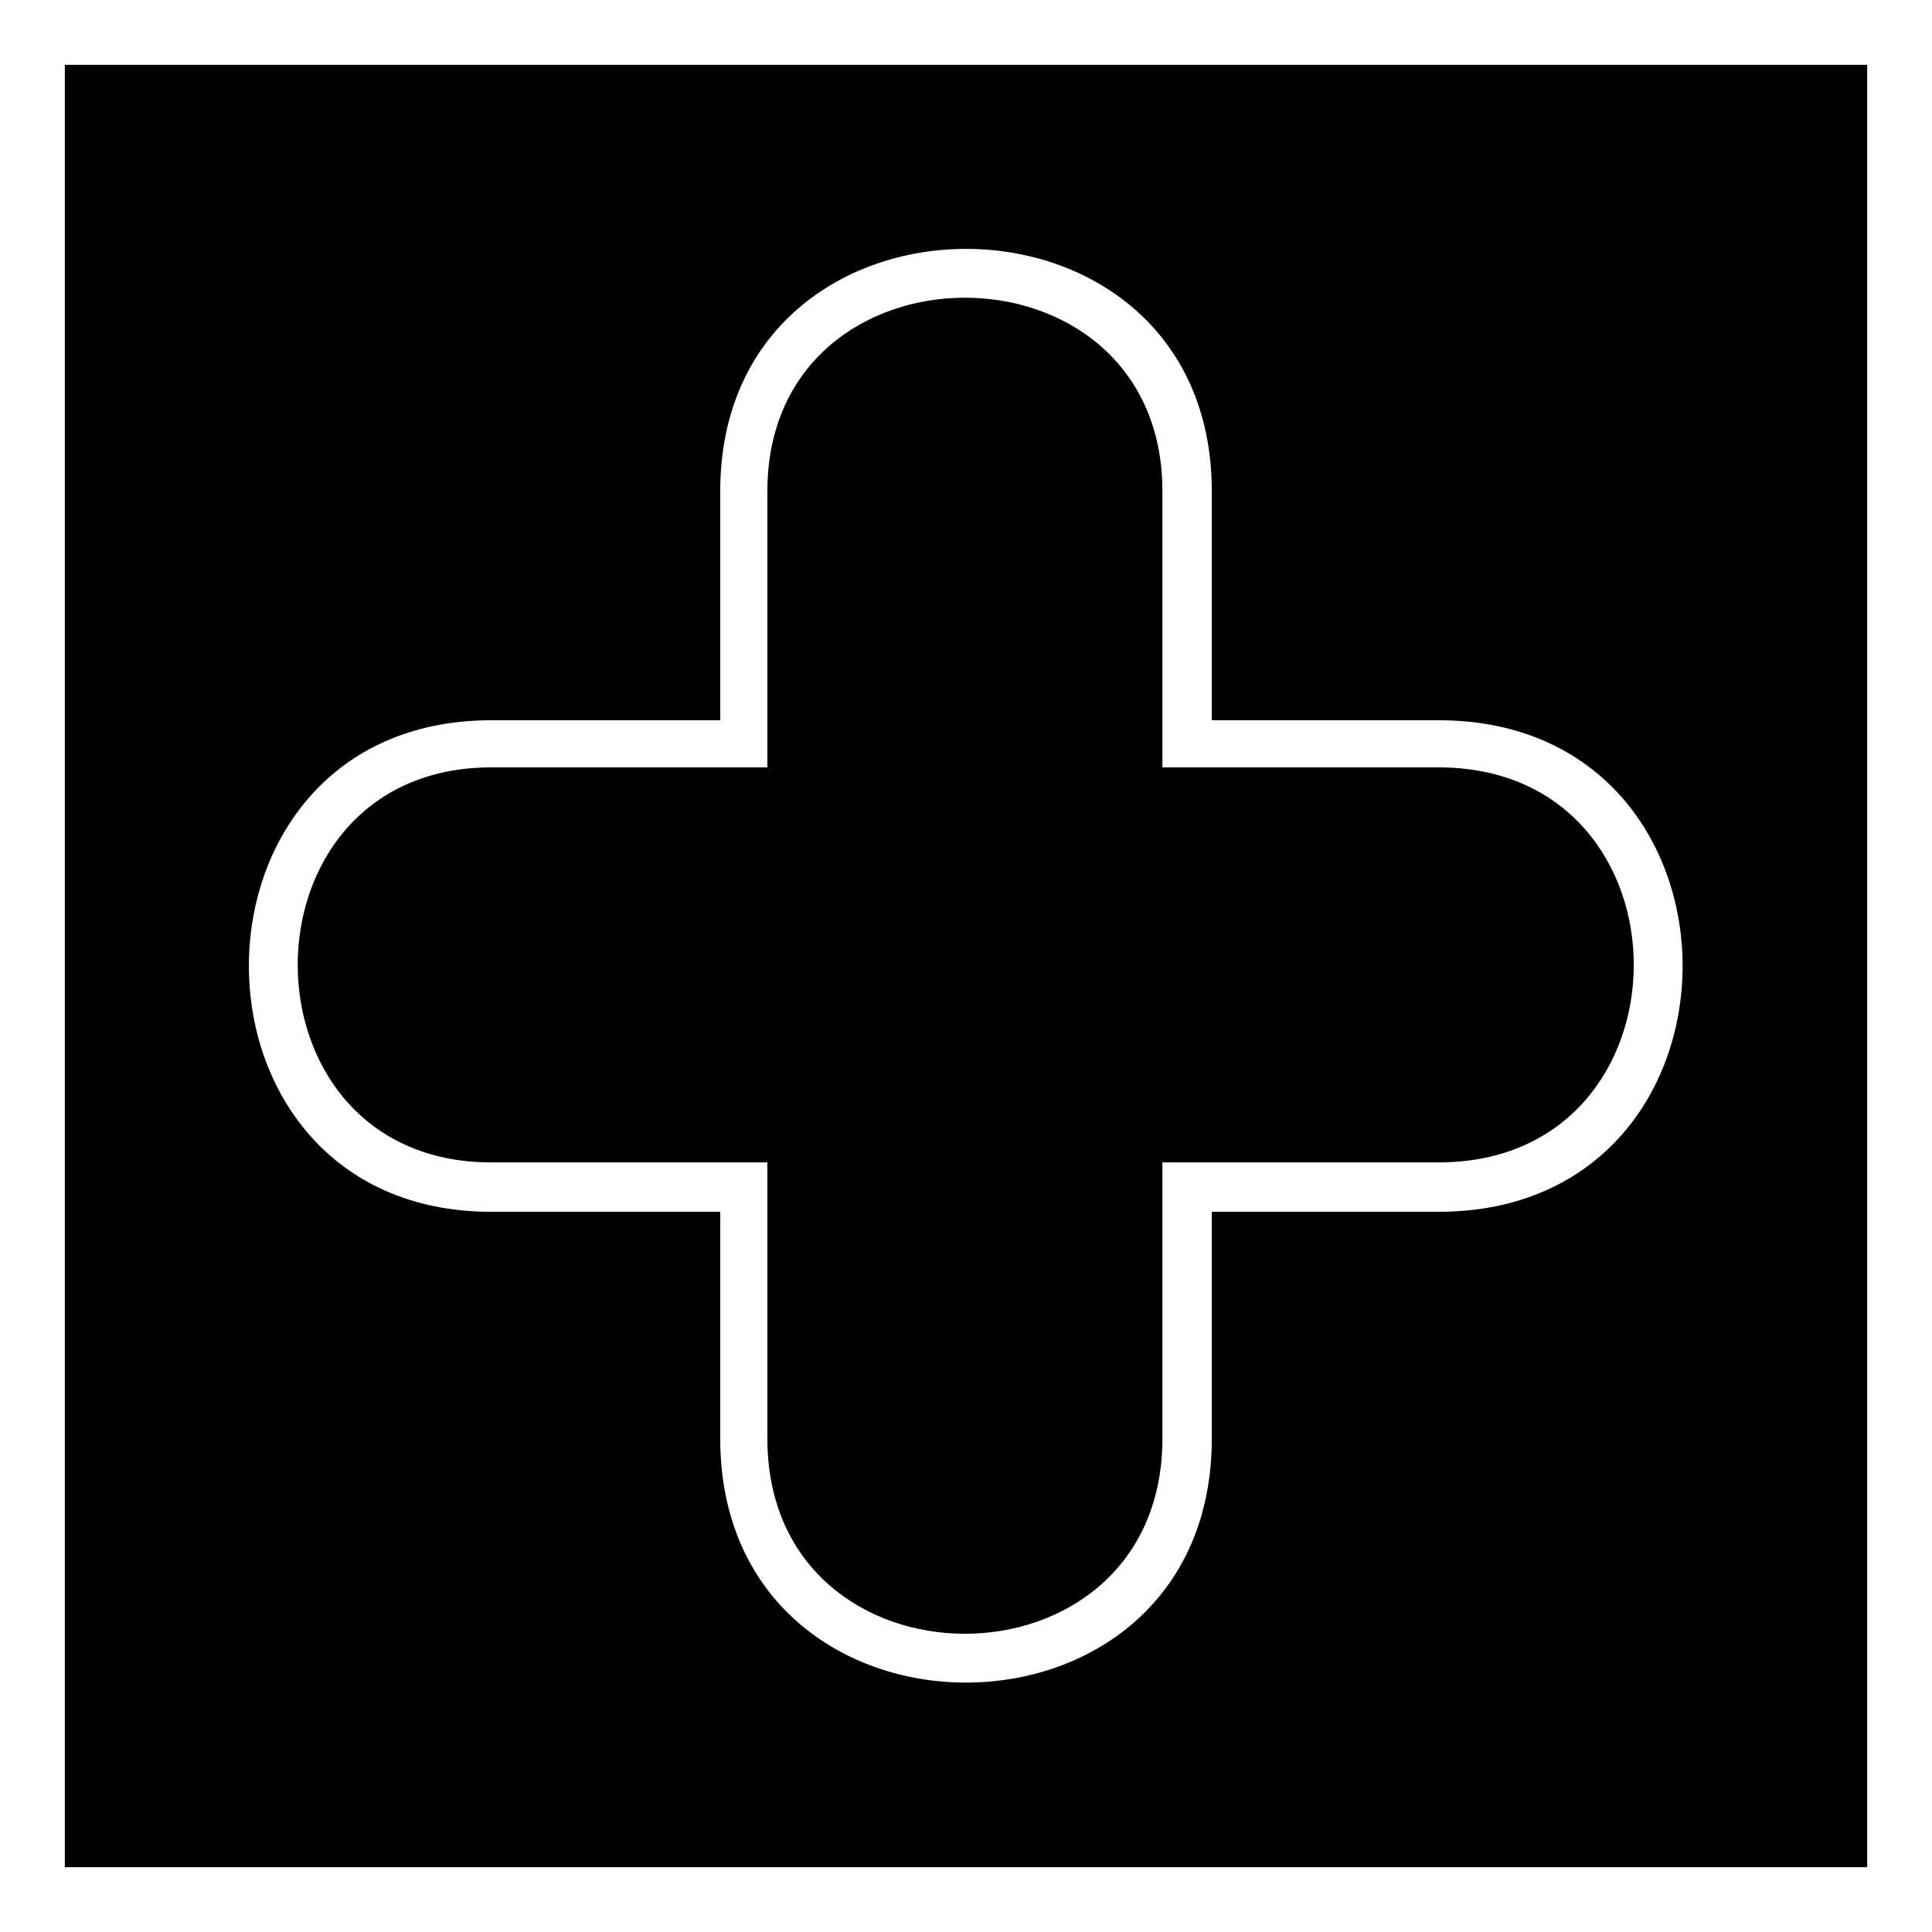<?xml version="1.0" encoding="UTF-8"?>
<!-- Uploaded to: SVG Repo, www.svgrepo.com, Generator: SVG Repo Mixer Tools -->
<svg fill="#000000" width="800px" height="800px" version="1.1" viewBox="144 144 512 512" xmlns="http://www.w3.org/2000/svg">
 <path d="m161.18 161.18h477.64v477.64h-477.64zm173.69 173.69v-60.672c0-85.652 130.27-85.652 130.27 0v60.672h60.078c86.25 0 86.25 130.27 0 130.27h-60.078v60.078c0 86.25-130.27 86.25-130.27 0v-60.078h-60.672c-85.652 0-85.652-130.27 0-130.27zm12.492 12.492h-73.164c-68.402 0-68.402 104.69 0 104.69h73.164v73.164c0 69 104.69 69 104.69 0v-73.164h73.164c69 0 69-104.69 0-104.69h-73.164v-73.164c0-68.402-104.69-68.402-104.69 0z" fill-rule="evenodd"/>
</svg>